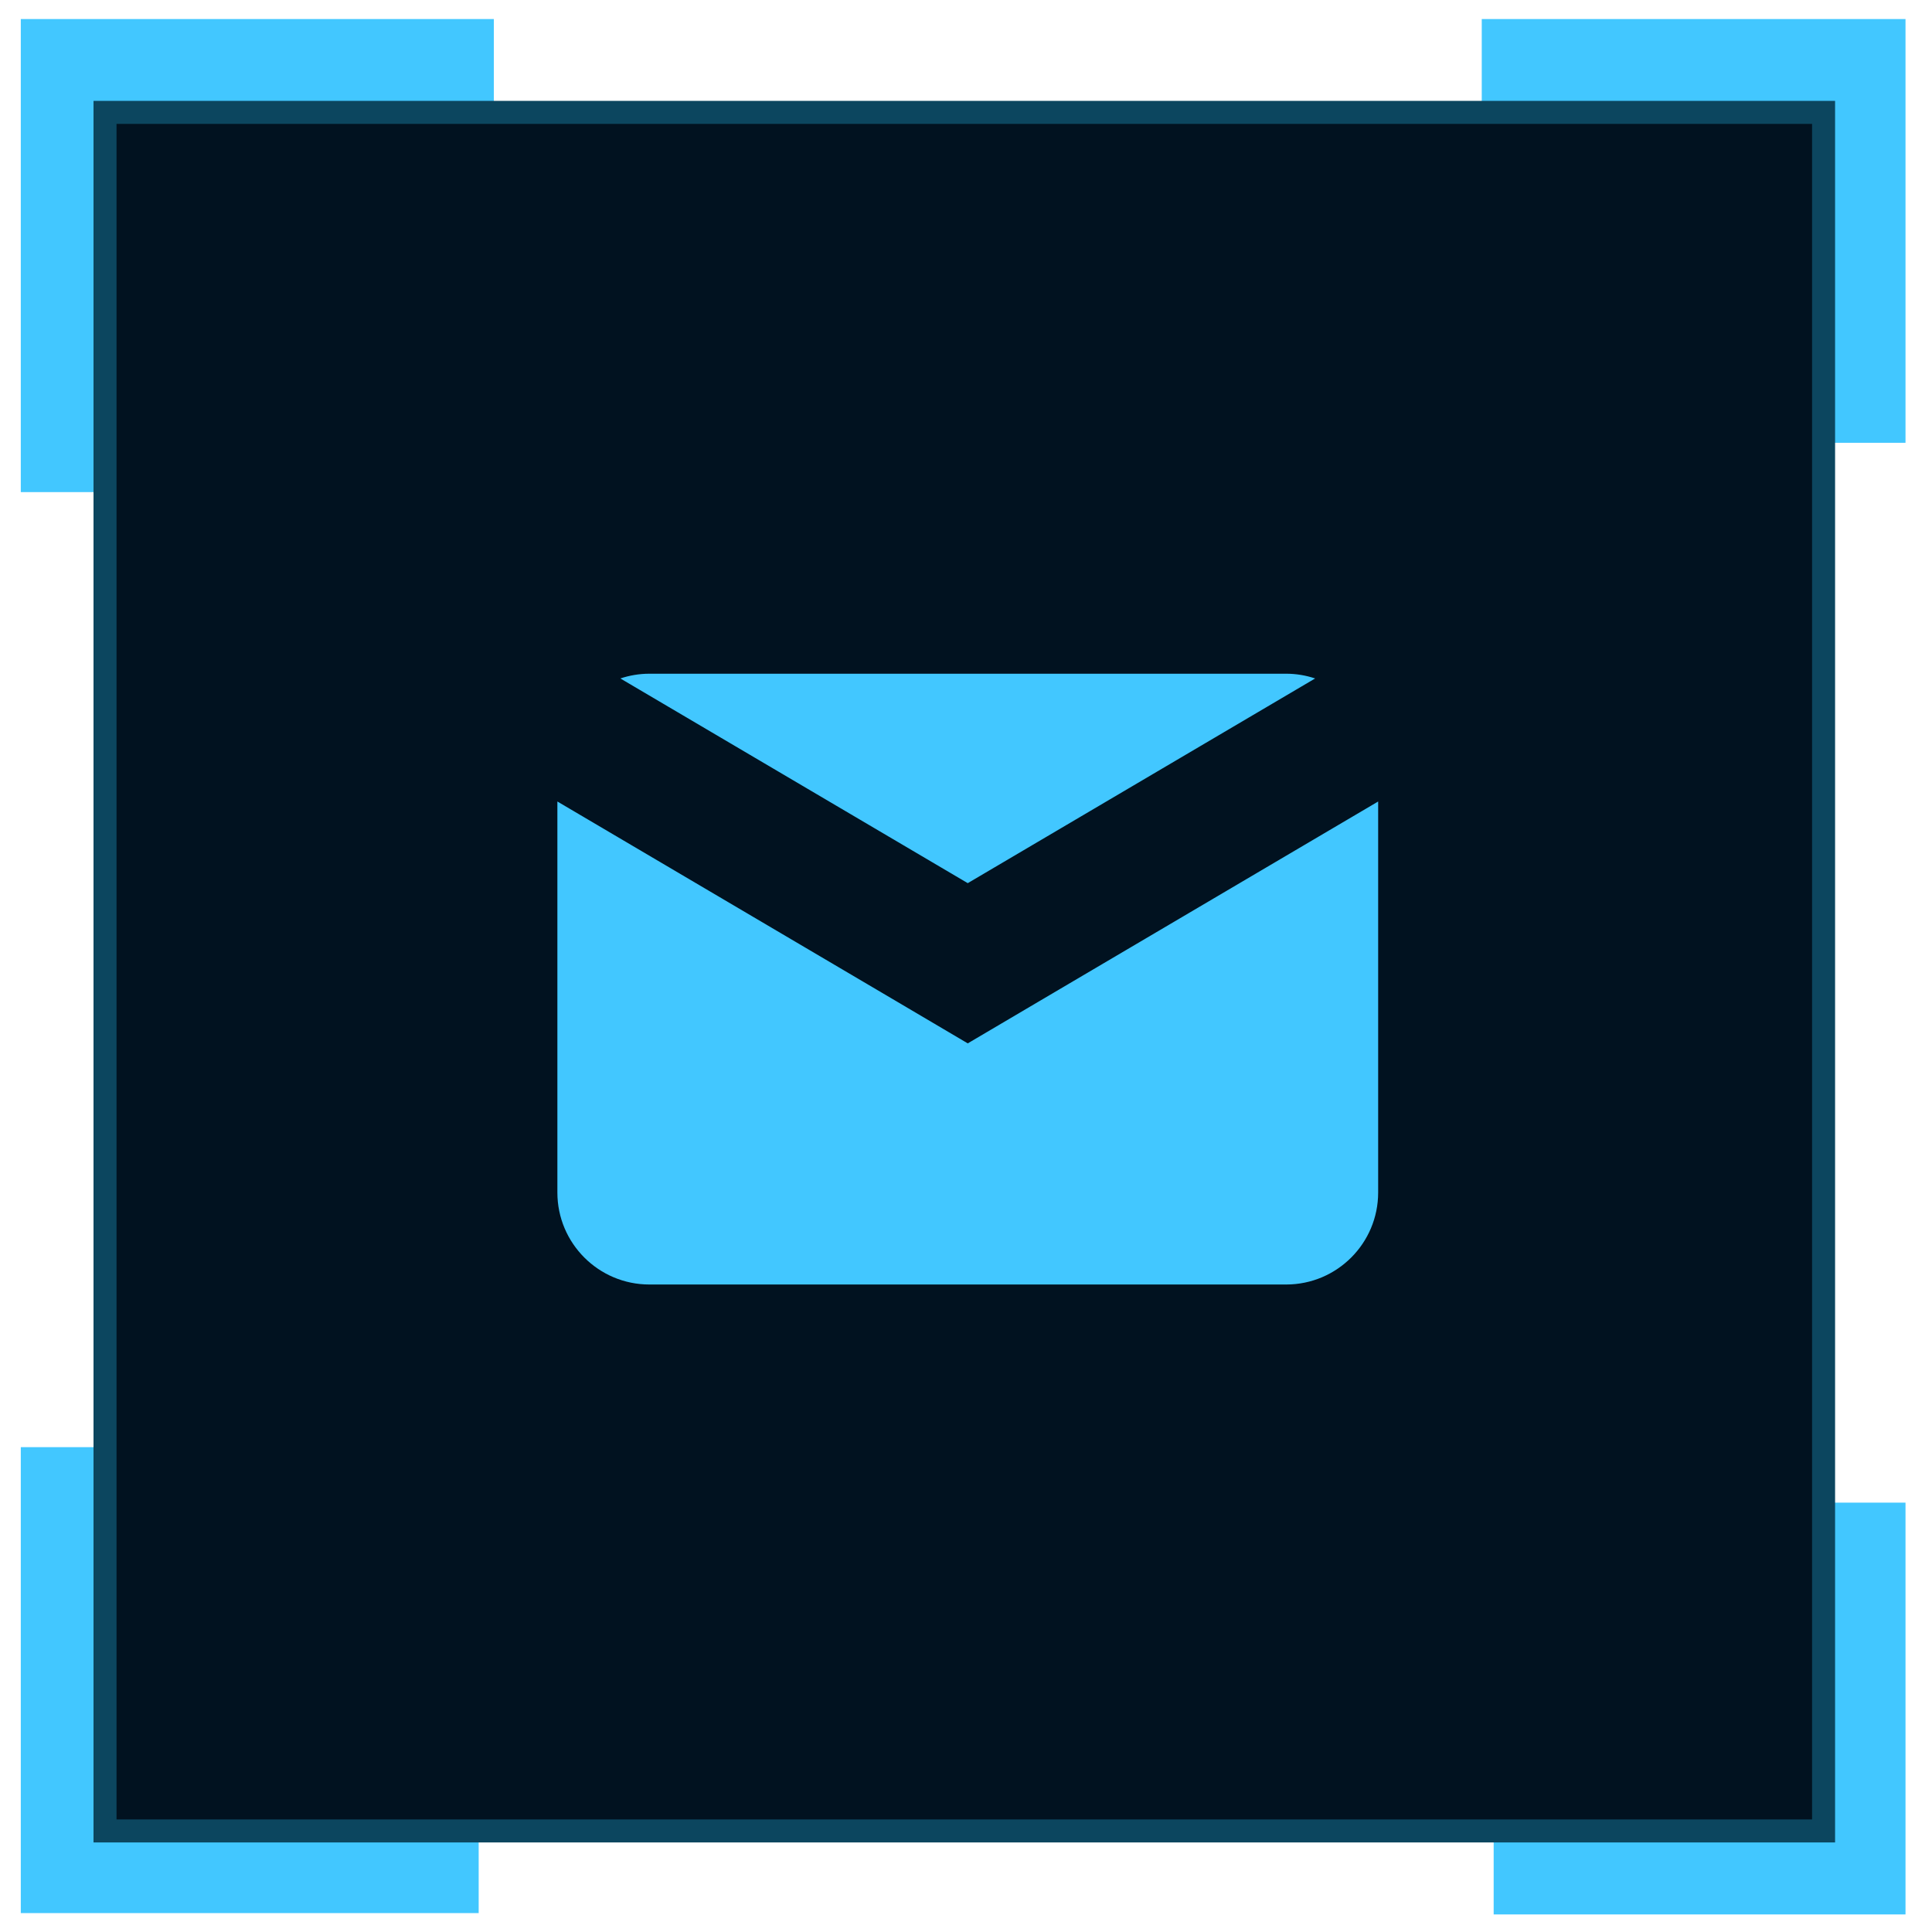 <?xml version="1.0" encoding="UTF-8"?> <svg xmlns="http://www.w3.org/2000/svg" width="42" height="42" viewBox="0 0 42 42" fill="none"><path d="M40.424 9.626V1.414H32.212" stroke="#42C7FF" stroke-width="2"></path><path d="M1.452 10.698V1.414H10.736" stroke="#42C7FF" stroke-width="2"></path><path d="M32.471 40.618H40.424V32.666" stroke="#42C7FF" stroke-width="2"></path><path d="M10.406 40.589H1.452V31.46" stroke="#42C7FF" stroke-width="2"></path><rect x="2.283" y="2.443" width="37.36" height="37.36" fill="#011220" stroke="#0C465F" stroke-width="0.5"></rect><g filter="url(#filter0_d_1897_54)"><path d="M29.96 25.924C29.96 27.028 29.064 27.924 27.96 27.924H14.117C13.013 27.924 12.117 27.028 12.117 25.924V17.424L19.516 21.784L21.038 22.682L22.561 21.784L29.96 17.424V25.924ZM27.96 14.646C28.18 14.646 28.392 14.683 28.59 14.749L21.038 19.199L13.486 14.749C13.685 14.683 13.897 14.646 14.117 14.646H27.96Z" fill="#42C7FF"></path></g><defs><filter id="filter0_d_1897_54" x="2.917" y="5.446" width="36.243" height="31.677" filterUnits="userSpaceOnUse" color-interpolation-filters="sRGB"><feFlood flood-opacity="0" result="BackgroundImageFix"></feFlood><feColorMatrix in="SourceAlpha" type="matrix" values="0 0 0 0 0 0 0 0 0 0 0 0 0 0 0 0 0 0 127 0" result="hardAlpha"></feColorMatrix><feOffset></feOffset><feGaussianBlur stdDeviation="4.6"></feGaussianBlur><feComposite in2="hardAlpha" operator="out"></feComposite><feColorMatrix type="matrix" values="0 0 0 0 0.212 0 0 0 0 0.388 0 0 0 0 0.498 0 0 0 1 0"></feColorMatrix><feBlend mode="normal" in2="BackgroundImageFix" result="effect1_dropShadow_1897_54"></feBlend><feBlend mode="normal" in="SourceGraphic" in2="effect1_dropShadow_1897_54" result="shape"></feBlend></filter></defs></svg> 